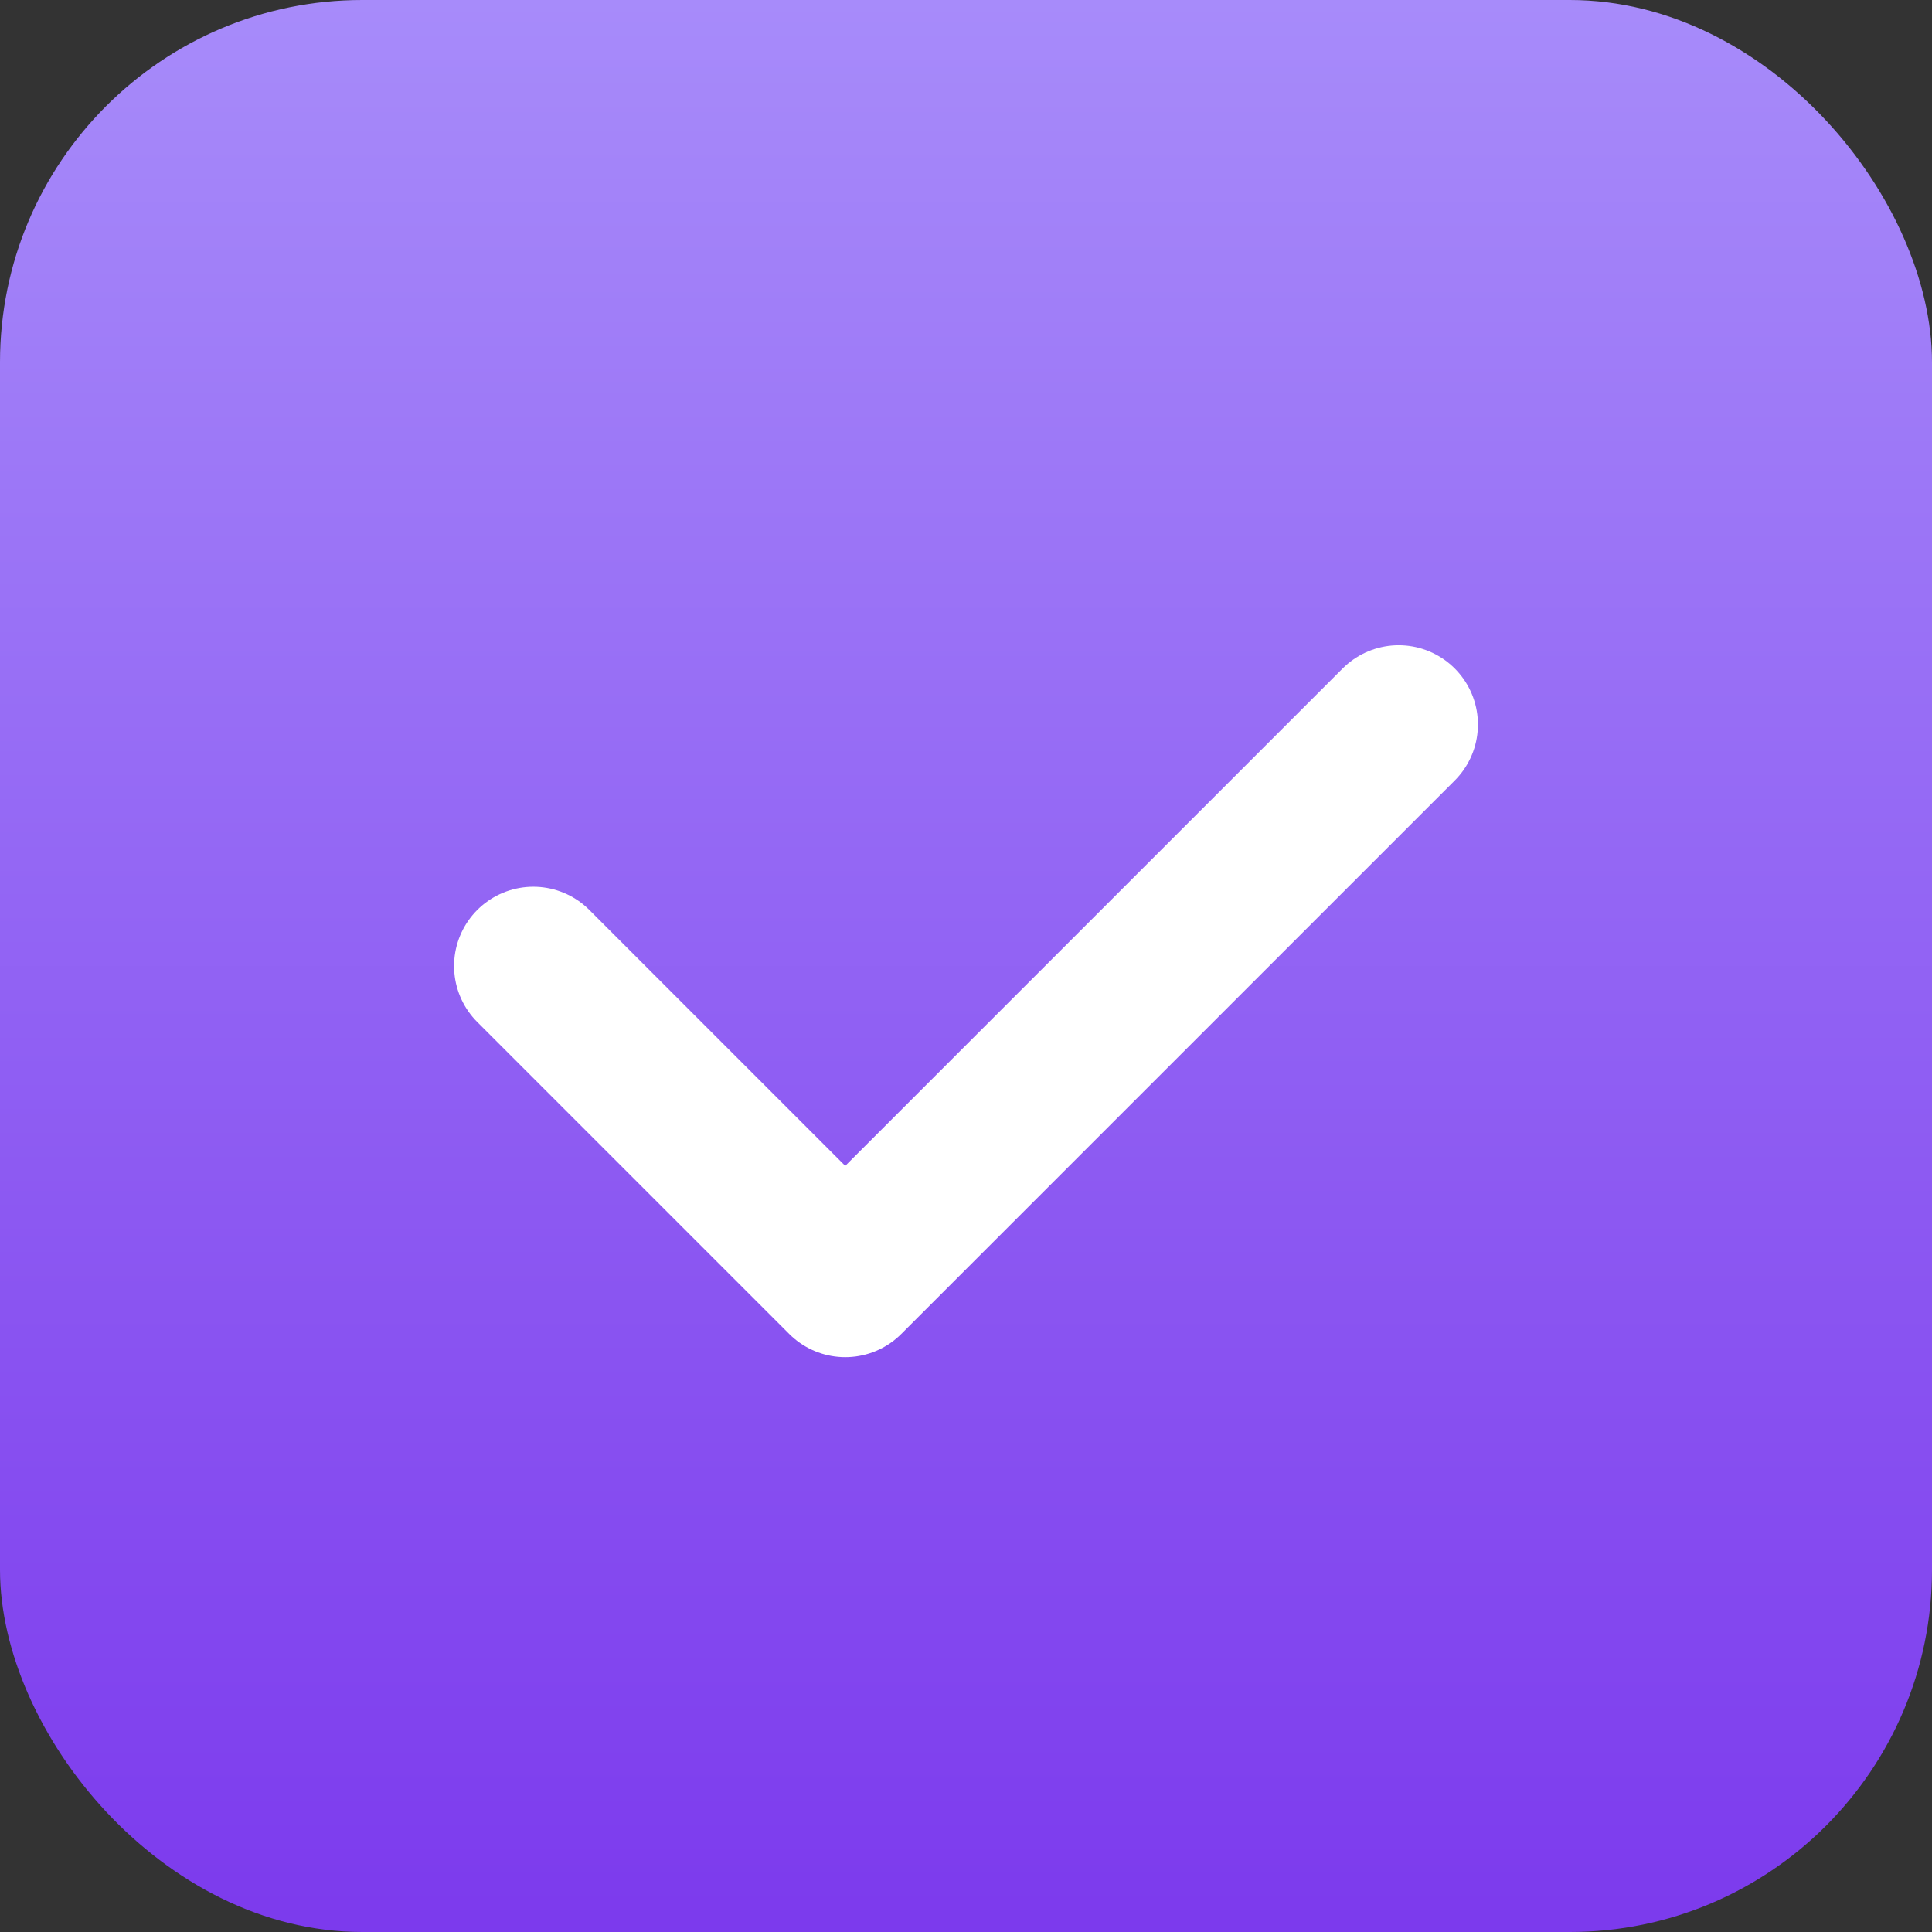 <svg width="512" height="512" viewBox="0 0 512 512" fill="none" xmlns="http://www.w3.org/2000/svg">
<rect x="0" y="0" width="512" height="512" fill="#333333" stroke="none"/>
<rect width="512" height="512" rx="96" fill="url(#paint0_linear_1_2)"/>
<path d="M141.333 256L224 338.667L370.667 192" stroke="white" stroke-width="42" stroke-linecap="round" stroke-linejoin="round"/>
<defs>
<linearGradient id="paint0_linear_1_2" x1="256" y1="0" x2="256" y2="512" gradientUnits="userSpaceOnUse">
<stop stop-color="#A78BFA"/>
<stop offset="1" stop-color="#7C3AED"/>
</linearGradient>
</defs>
</svg>
